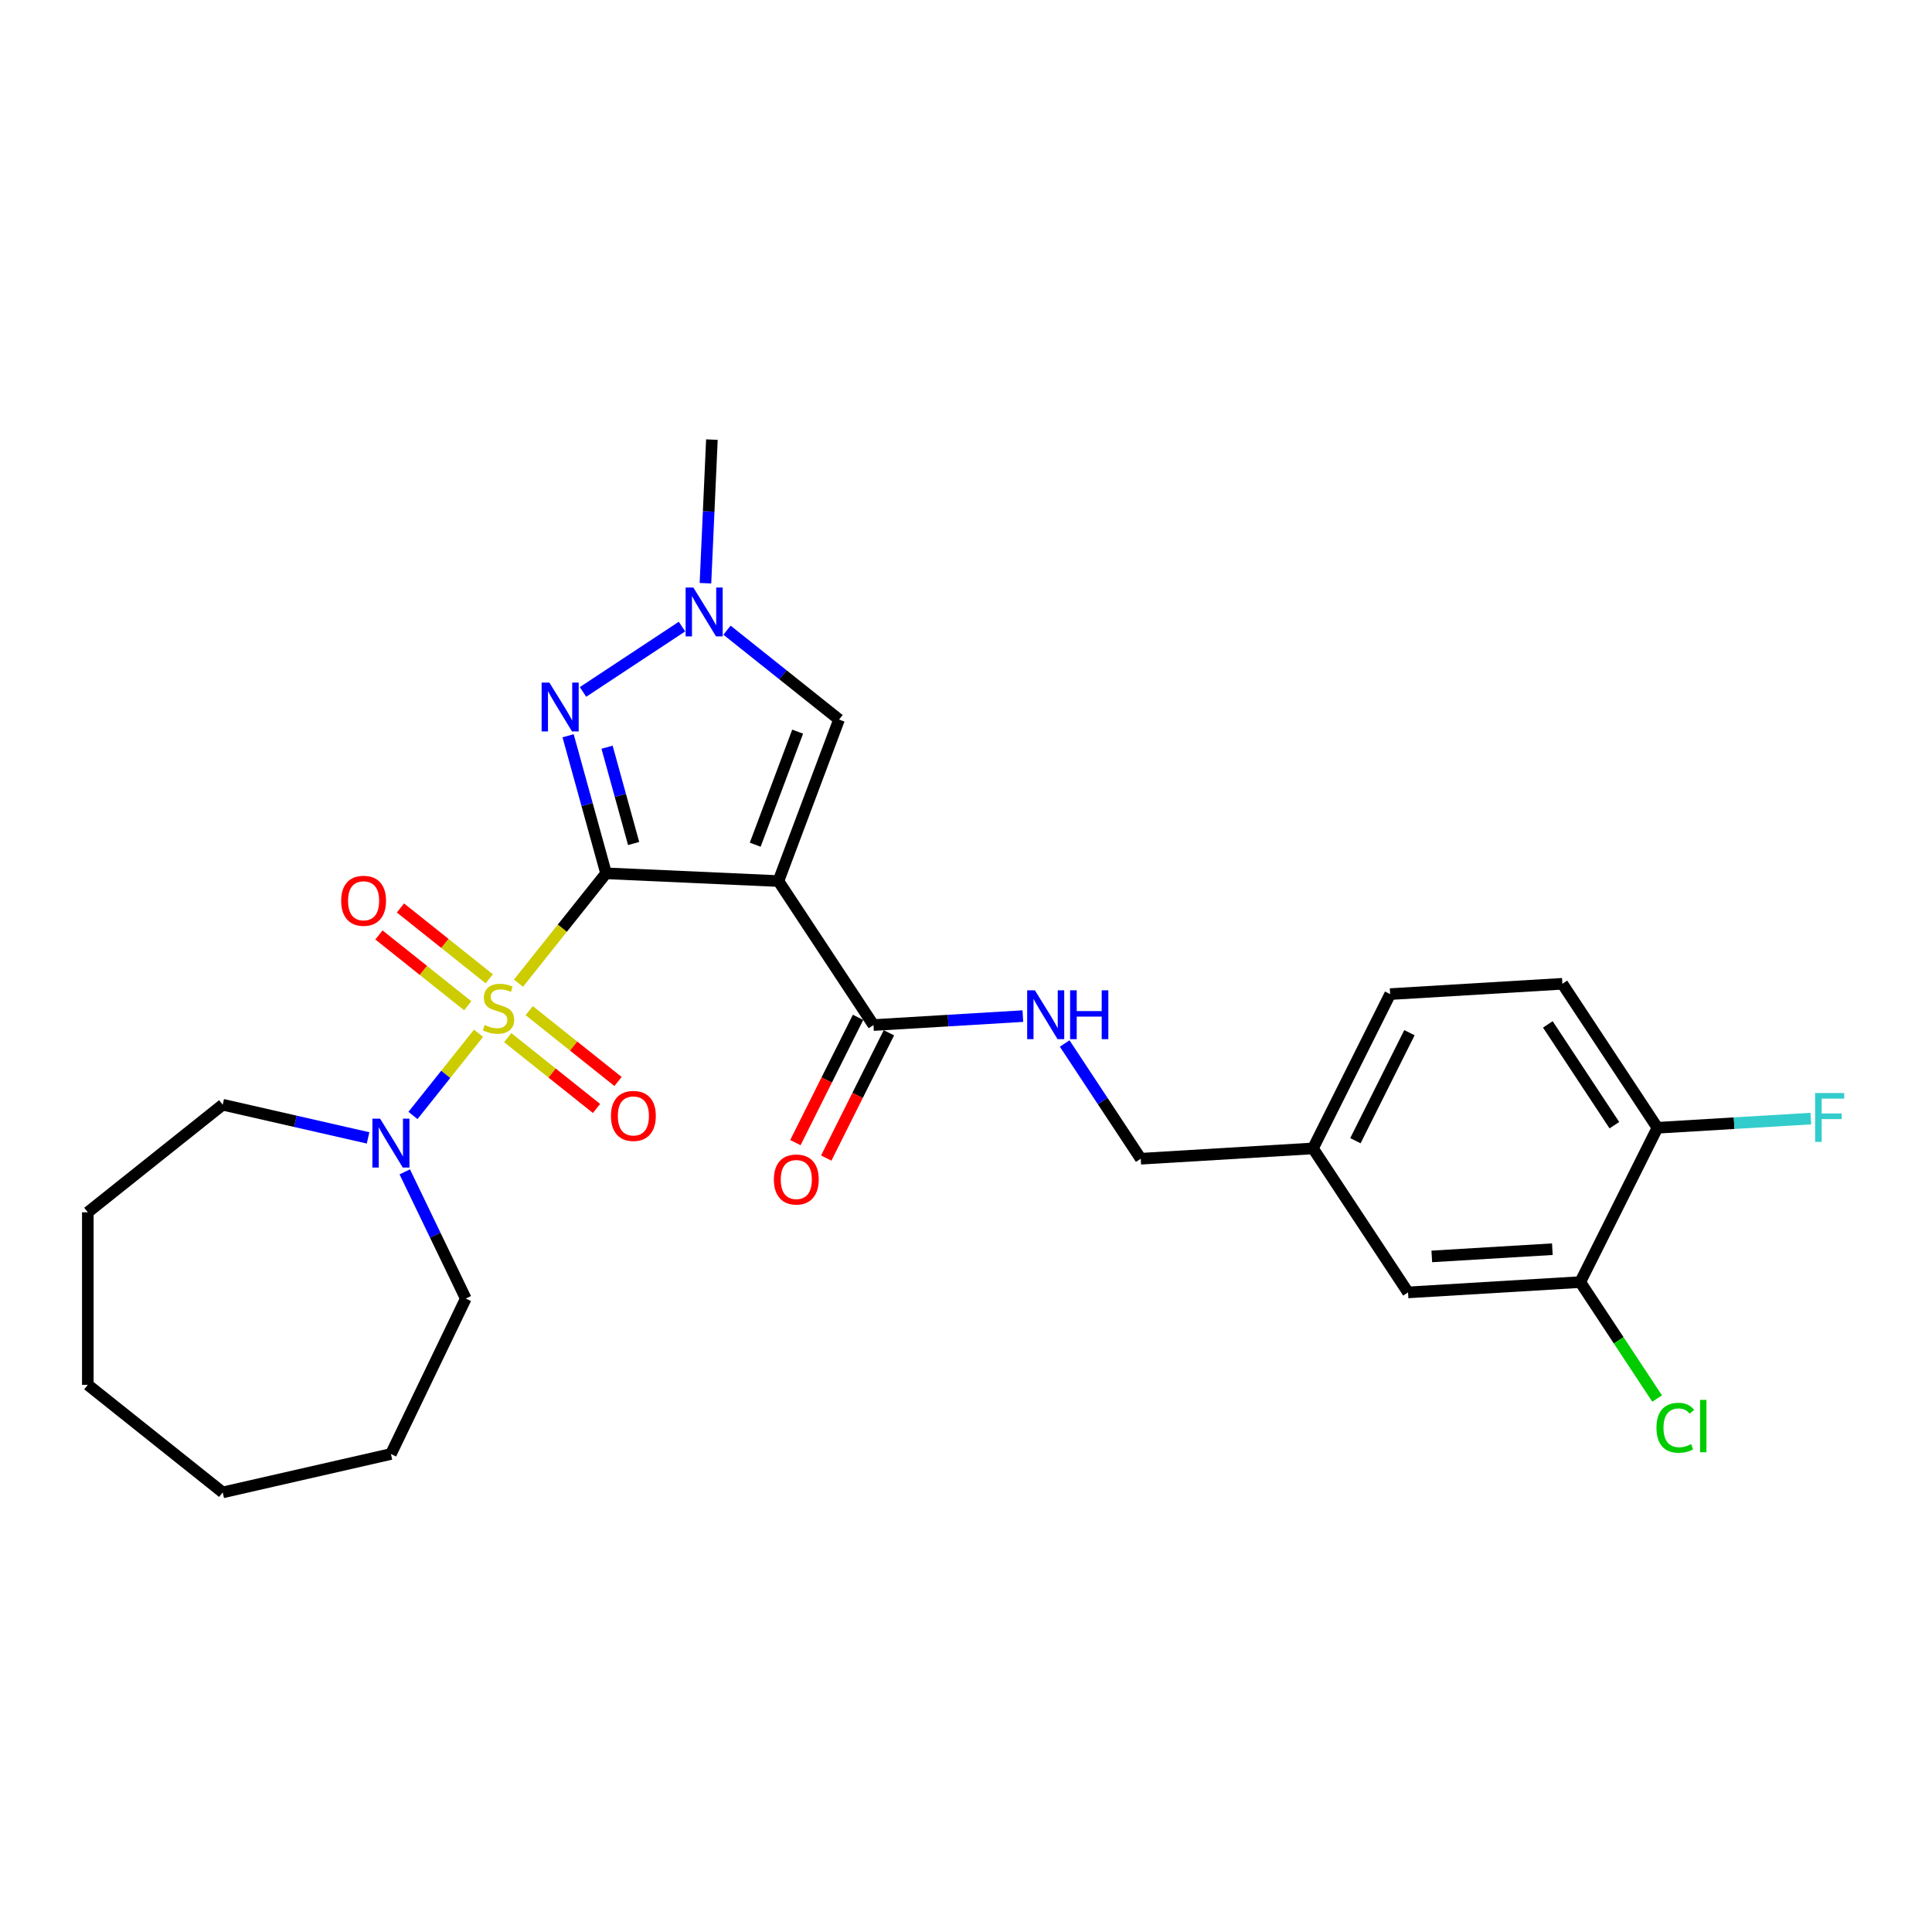 <?xml version='1.0' encoding='iso-8859-1'?>
<svg version='1.1' baseProfile='full'
              xmlns='http://www.w3.org/2000/svg'
                      xmlns:rdkit='http://www.rdkit.org/xml'
                      xmlns:xlink='http://www.w3.org/1999/xlink'
                  xml:space='preserve'
width='1000px' height='1000px' viewBox='0 0 1000 1000'>
<!-- END OF HEADER -->
<rect style='opacity:1.0;fill:#FFFFFF;stroke:none' width='1000' height='1000' x='0' y='0'> </rect>
<path class='bond-0' d='M 313.699,452.032 L 291.03,480.458' style='fill:none;fill-rule:evenodd;stroke:#000000;stroke-width:6px;stroke-linecap:butt;stroke-linejoin:miter;stroke-opacity:1' />
<path class='bond-0' d='M 291.03,480.458 L 268.361,508.885' style='fill:none;fill-rule:evenodd;stroke:#CCCC00;stroke-width:6px;stroke-linecap:butt;stroke-linejoin:miter;stroke-opacity:1' />
<path class='bond-1' d='M 313.699,452.032 L 402.913,456.039' style='fill:none;fill-rule:evenodd;stroke:#000000;stroke-width:6px;stroke-linecap:butt;stroke-linejoin:miter;stroke-opacity:1' />
<path class='bond-2' d='M 313.699,452.032 L 303.873,416.428' style='fill:none;fill-rule:evenodd;stroke:#000000;stroke-width:6px;stroke-linecap:butt;stroke-linejoin:miter;stroke-opacity:1' />
<path class='bond-2' d='M 303.873,416.428 L 294.047,380.825' style='fill:none;fill-rule:evenodd;stroke:#0000FF;stroke-width:6px;stroke-linecap:butt;stroke-linejoin:miter;stroke-opacity:1' />
<path class='bond-2' d='M 327.969,436.599 L 321.09,411.677' style='fill:none;fill-rule:evenodd;stroke:#000000;stroke-width:6px;stroke-linecap:butt;stroke-linejoin:miter;stroke-opacity:1' />
<path class='bond-2' d='M 321.09,411.677 L 314.212,386.754' style='fill:none;fill-rule:evenodd;stroke:#0000FF;stroke-width:6px;stroke-linecap:butt;stroke-linejoin:miter;stroke-opacity:1' />
<path class='bond-3' d='M 247.678,534.82 L 230.713,556.093' style='fill:none;fill-rule:evenodd;stroke:#CCCC00;stroke-width:6px;stroke-linecap:butt;stroke-linejoin:miter;stroke-opacity:1' />
<path class='bond-3' d='M 230.713,556.093 L 213.749,577.366' style='fill:none;fill-rule:evenodd;stroke:#0000FF;stroke-width:6px;stroke-linecap:butt;stroke-linejoin:miter;stroke-opacity:1' />
<path class='bond-7' d='M 253.246,506.623 L 230.262,488.294' style='fill:none;fill-rule:evenodd;stroke:#CCCC00;stroke-width:6px;stroke-linecap:butt;stroke-linejoin:miter;stroke-opacity:1' />
<path class='bond-7' d='M 230.262,488.294 L 207.278,469.965' style='fill:none;fill-rule:evenodd;stroke:#FF0000;stroke-width:6px;stroke-linecap:butt;stroke-linejoin:miter;stroke-opacity:1' />
<path class='bond-7' d='M 242.11,520.587 L 219.126,502.258' style='fill:none;fill-rule:evenodd;stroke:#CCCC00;stroke-width:6px;stroke-linecap:butt;stroke-linejoin:miter;stroke-opacity:1' />
<path class='bond-7' d='M 219.126,502.258 L 196.142,483.929' style='fill:none;fill-rule:evenodd;stroke:#FF0000;stroke-width:6px;stroke-linecap:butt;stroke-linejoin:miter;stroke-opacity:1' />
<path class='bond-8' d='M 262.793,537.081 L 285.777,555.41' style='fill:none;fill-rule:evenodd;stroke:#CCCC00;stroke-width:6px;stroke-linecap:butt;stroke-linejoin:miter;stroke-opacity:1' />
<path class='bond-8' d='M 285.777,555.41 L 308.76,573.739' style='fill:none;fill-rule:evenodd;stroke:#FF0000;stroke-width:6px;stroke-linecap:butt;stroke-linejoin:miter;stroke-opacity:1' />
<path class='bond-8' d='M 273.929,523.117 L 296.913,541.446' style='fill:none;fill-rule:evenodd;stroke:#CCCC00;stroke-width:6px;stroke-linecap:butt;stroke-linejoin:miter;stroke-opacity:1' />
<path class='bond-8' d='M 296.913,541.446 L 319.896,559.775' style='fill:none;fill-rule:evenodd;stroke:#FF0000;stroke-width:6px;stroke-linecap:butt;stroke-linejoin:miter;stroke-opacity:1' />
<path class='bond-5' d='M 402.913,456.039 L 434.292,372.429' style='fill:none;fill-rule:evenodd;stroke:#000000;stroke-width:6px;stroke-linecap:butt;stroke-linejoin:miter;stroke-opacity:1' />
<path class='bond-5' d='M 390.898,437.221 L 412.863,378.695' style='fill:none;fill-rule:evenodd;stroke:#000000;stroke-width:6px;stroke-linecap:butt;stroke-linejoin:miter;stroke-opacity:1' />
<path class='bond-6' d='M 402.913,456.039 L 452.11,530.569' style='fill:none;fill-rule:evenodd;stroke:#000000;stroke-width:6px;stroke-linecap:butt;stroke-linejoin:miter;stroke-opacity:1' />
<path class='bond-4' d='M 301.765,358.142 L 353.002,324.321' style='fill:none;fill-rule:evenodd;stroke:#0000FF;stroke-width:6px;stroke-linecap:butt;stroke-linejoin:miter;stroke-opacity:1' />
<path class='bond-20' d='M 209.504,606.551 L 225.296,639.342' style='fill:none;fill-rule:evenodd;stroke:#0000FF;stroke-width:6px;stroke-linecap:butt;stroke-linejoin:miter;stroke-opacity:1' />
<path class='bond-20' d='M 225.296,639.342 L 241.087,672.133' style='fill:none;fill-rule:evenodd;stroke:#000000;stroke-width:6px;stroke-linecap:butt;stroke-linejoin:miter;stroke-opacity:1' />
<path class='bond-21' d='M 190.516,588.974 L 152.895,580.387' style='fill:none;fill-rule:evenodd;stroke:#0000FF;stroke-width:6px;stroke-linecap:butt;stroke-linejoin:miter;stroke-opacity:1' />
<path class='bond-21' d='M 152.895,580.387 L 115.275,571.801' style='fill:none;fill-rule:evenodd;stroke:#000000;stroke-width:6px;stroke-linecap:butt;stroke-linejoin:miter;stroke-opacity:1' />
<path class='bond-22' d='M 365.14,301.872 L 366.809,264.704' style='fill:none;fill-rule:evenodd;stroke:#0000FF;stroke-width:6px;stroke-linecap:butt;stroke-linejoin:miter;stroke-opacity:1' />
<path class='bond-22' d='M 366.809,264.704 L 368.478,227.536' style='fill:none;fill-rule:evenodd;stroke:#000000;stroke-width:6px;stroke-linecap:butt;stroke-linejoin:miter;stroke-opacity:1' />
<path class='bond-27' d='M 376.295,326.179 L 405.294,349.304' style='fill:none;fill-rule:evenodd;stroke:#0000FF;stroke-width:6px;stroke-linecap:butt;stroke-linejoin:miter;stroke-opacity:1' />
<path class='bond-27' d='M 405.294,349.304 L 434.292,372.429' style='fill:none;fill-rule:evenodd;stroke:#000000;stroke-width:6px;stroke-linecap:butt;stroke-linejoin:miter;stroke-opacity:1' />
<path class='bond-9' d='M 452.11,530.569 L 490.77,528.253' style='fill:none;fill-rule:evenodd;stroke:#000000;stroke-width:6px;stroke-linecap:butt;stroke-linejoin:miter;stroke-opacity:1' />
<path class='bond-9' d='M 490.77,528.253 L 529.43,525.937' style='fill:none;fill-rule:evenodd;stroke:#0000FF;stroke-width:6px;stroke-linecap:butt;stroke-linejoin:miter;stroke-opacity:1' />
<path class='bond-12' d='M 444.123,526.574 L 427.906,558.999' style='fill:none;fill-rule:evenodd;stroke:#000000;stroke-width:6px;stroke-linecap:butt;stroke-linejoin:miter;stroke-opacity:1' />
<path class='bond-12' d='M 427.906,558.999 L 411.689,591.425' style='fill:none;fill-rule:evenodd;stroke:#FF0000;stroke-width:6px;stroke-linecap:butt;stroke-linejoin:miter;stroke-opacity:1' />
<path class='bond-12' d='M 460.097,534.564 L 443.88,566.989' style='fill:none;fill-rule:evenodd;stroke:#000000;stroke-width:6px;stroke-linecap:butt;stroke-linejoin:miter;stroke-opacity:1' />
<path class='bond-12' d='M 443.88,566.989 L 427.663,599.414' style='fill:none;fill-rule:evenodd;stroke:#FF0000;stroke-width:6px;stroke-linecap:butt;stroke-linejoin:miter;stroke-opacity:1' />
<path class='bond-16' d='M 551.075,540.106 L 570.763,569.932' style='fill:none;fill-rule:evenodd;stroke:#0000FF;stroke-width:6px;stroke-linecap:butt;stroke-linejoin:miter;stroke-opacity:1' />
<path class='bond-16' d='M 570.763,569.932 L 590.451,599.759' style='fill:none;fill-rule:evenodd;stroke:#000000;stroke-width:6px;stroke-linecap:butt;stroke-linejoin:miter;stroke-opacity:1' />
<path class='bond-10' d='M 817.936,663.608 L 728.792,668.948' style='fill:none;fill-rule:evenodd;stroke:#000000;stroke-width:6px;stroke-linecap:butt;stroke-linejoin:miter;stroke-opacity:1' />
<path class='bond-10' d='M 803.496,646.58 L 741.095,650.318' style='fill:none;fill-rule:evenodd;stroke:#000000;stroke-width:6px;stroke-linecap:butt;stroke-linejoin:miter;stroke-opacity:1' />
<path class='bond-17' d='M 817.936,663.608 L 837.83,693.746' style='fill:none;fill-rule:evenodd;stroke:#000000;stroke-width:6px;stroke-linecap:butt;stroke-linejoin:miter;stroke-opacity:1' />
<path class='bond-17' d='M 837.83,693.746 L 857.724,723.885' style='fill:none;fill-rule:evenodd;stroke:#00CC00;stroke-width:6px;stroke-linecap:butt;stroke-linejoin:miter;stroke-opacity:1' />
<path class='bond-29' d='M 817.936,663.608 L 857.882,583.736' style='fill:none;fill-rule:evenodd;stroke:#000000;stroke-width:6px;stroke-linecap:butt;stroke-linejoin:miter;stroke-opacity:1' />
<path class='bond-11' d='M 857.882,583.736 L 808.685,509.206' style='fill:none;fill-rule:evenodd;stroke:#000000;stroke-width:6px;stroke-linecap:butt;stroke-linejoin:miter;stroke-opacity:1' />
<path class='bond-11' d='M 835.597,582.396 L 801.159,530.225' style='fill:none;fill-rule:evenodd;stroke:#000000;stroke-width:6px;stroke-linecap:butt;stroke-linejoin:miter;stroke-opacity:1' />
<path class='bond-18' d='M 857.882,583.736 L 897.578,581.358' style='fill:none;fill-rule:evenodd;stroke:#000000;stroke-width:6px;stroke-linecap:butt;stroke-linejoin:miter;stroke-opacity:1' />
<path class='bond-18' d='M 897.578,581.358 L 937.274,578.98' style='fill:none;fill-rule:evenodd;stroke:#33CCCC;stroke-width:6px;stroke-linecap:butt;stroke-linejoin:miter;stroke-opacity:1' />
<path class='bond-13' d='M 728.792,668.948 L 679.595,594.418' style='fill:none;fill-rule:evenodd;stroke:#000000;stroke-width:6px;stroke-linecap:butt;stroke-linejoin:miter;stroke-opacity:1' />
<path class='bond-14' d='M 808.685,509.206 L 719.541,514.547' style='fill:none;fill-rule:evenodd;stroke:#000000;stroke-width:6px;stroke-linecap:butt;stroke-linejoin:miter;stroke-opacity:1' />
<path class='bond-15' d='M 679.595,594.418 L 590.451,599.759' style='fill:none;fill-rule:evenodd;stroke:#000000;stroke-width:6px;stroke-linecap:butt;stroke-linejoin:miter;stroke-opacity:1' />
<path class='bond-19' d='M 679.595,594.418 L 719.541,514.547' style='fill:none;fill-rule:evenodd;stroke:#000000;stroke-width:6px;stroke-linecap:butt;stroke-linejoin:miter;stroke-opacity:1' />
<path class='bond-19' d='M 701.561,590.427 L 729.524,534.517' style='fill:none;fill-rule:evenodd;stroke:#000000;stroke-width:6px;stroke-linecap:butt;stroke-linejoin:miter;stroke-opacity:1' />
<path class='bond-24' d='M 241.087,672.133 L 202.34,752.592' style='fill:none;fill-rule:evenodd;stroke:#000000;stroke-width:6px;stroke-linecap:butt;stroke-linejoin:miter;stroke-opacity:1' />
<path class='bond-23' d='M 115.275,571.801 L 45.455,627.481' style='fill:none;fill-rule:evenodd;stroke:#000000;stroke-width:6px;stroke-linecap:butt;stroke-linejoin:miter;stroke-opacity:1' />
<path class='bond-25' d='M 45.455,627.481 L 45.455,716.784' style='fill:none;fill-rule:evenodd;stroke:#000000;stroke-width:6px;stroke-linecap:butt;stroke-linejoin:miter;stroke-opacity:1' />
<path class='bond-26' d='M 202.34,752.592 L 115.275,772.464' style='fill:none;fill-rule:evenodd;stroke:#000000;stroke-width:6px;stroke-linecap:butt;stroke-linejoin:miter;stroke-opacity:1' />
<path class='bond-28' d='M 45.455,716.784 L 115.275,772.464' style='fill:none;fill-rule:evenodd;stroke:#000000;stroke-width:6px;stroke-linecap:butt;stroke-linejoin:miter;stroke-opacity:1' />
<path  class='atom-1' d='M 250.875 530.533
Q 251.161 530.64, 252.34 531.14
Q 253.519 531.64, 254.804 531.962
Q 256.126 532.247, 257.412 532.247
Q 259.805 532.247, 261.199 531.104
Q 262.592 529.925, 262.592 527.889
Q 262.592 526.496, 261.877 525.639
Q 261.199 524.781, 260.127 524.317
Q 259.055 523.853, 257.269 523.317
Q 255.019 522.638, 253.661 521.995
Q 252.34 521.352, 251.375 519.995
Q 250.446 518.637, 250.446 516.351
Q 250.446 513.172, 252.59 511.207
Q 254.769 509.243, 259.055 509.243
Q 261.984 509.243, 265.307 510.636
L 264.485 513.386
Q 261.449 512.136, 259.163 512.136
Q 256.698 512.136, 255.34 513.172
Q 253.983 514.172, 254.019 515.923
Q 254.019 517.28, 254.697 518.102
Q 255.412 518.923, 256.412 519.388
Q 257.448 519.852, 259.163 520.388
Q 261.449 521.102, 262.806 521.817
Q 264.164 522.531, 265.128 523.996
Q 266.128 525.424, 266.128 527.889
Q 266.128 531.39, 263.771 533.283
Q 261.449 535.141, 257.555 535.141
Q 255.305 535.141, 253.59 534.641
Q 251.911 534.176, 249.911 533.355
L 250.875 530.533
' fill='#CCCC00'/>
<path  class='atom-3' d='M 284.351 353.301
L 292.638 366.697
Q 293.46 368.018, 294.782 370.412
Q 296.103 372.805, 296.175 372.948
L 296.175 353.301
L 299.532 353.301
L 299.532 378.592
L 296.067 378.592
L 287.173 363.946
Q 286.137 362.232, 285.03 360.267
Q 283.958 358.302, 283.636 357.695
L 283.636 378.592
L 280.35 378.592
L 280.35 353.301
L 284.351 353.301
' fill='#0000FF'/>
<path  class='atom-4' d='M 196.749 579.027
L 205.036 592.423
Q 205.858 593.745, 207.18 596.138
Q 208.501 598.531, 208.573 598.674
L 208.573 579.027
L 211.931 579.027
L 211.931 604.318
L 208.466 604.318
L 199.571 589.672
Q 198.535 587.958, 197.428 585.993
Q 196.356 584.028, 196.035 583.421
L 196.035 604.318
L 192.748 604.318
L 192.748 579.027
L 196.749 579.027
' fill='#0000FF'/>
<path  class='atom-5' d='M 358.881 304.104
L 367.169 317.5
Q 367.99 318.821, 369.312 321.215
Q 370.634 323.608, 370.705 323.751
L 370.705 304.104
L 374.063 304.104
L 374.063 329.395
L 370.598 329.395
L 361.703 314.749
Q 360.667 313.034, 359.56 311.07
Q 358.488 309.105, 358.167 308.498
L 358.167 329.395
L 354.88 329.395
L 354.88 304.104
L 358.881 304.104
' fill='#0000FF'/>
<path  class='atom-8' d='M 176.59 466.244
Q 176.59 460.171, 179.59 456.778
Q 182.591 453.384, 188.199 453.384
Q 193.807 453.384, 196.808 456.778
Q 199.809 460.171, 199.809 466.244
Q 199.809 472.388, 196.772 475.889
Q 193.736 479.354, 188.199 479.354
Q 182.626 479.354, 179.59 475.889
Q 176.59 472.424, 176.59 466.244
M 188.199 476.496
Q 192.057 476.496, 194.129 473.924
Q 196.236 471.316, 196.236 466.244
Q 196.236 461.279, 194.129 458.778
Q 192.057 456.242, 188.199 456.242
Q 184.341 456.242, 182.234 458.742
Q 180.162 461.243, 180.162 466.244
Q 180.162 471.352, 182.234 473.924
Q 184.341 476.496, 188.199 476.496
' fill='#FF0000'/>
<path  class='atom-9' d='M 316.23 577.604
Q 316.23 571.531, 319.231 568.137
Q 322.232 564.744, 327.84 564.744
Q 333.448 564.744, 336.449 568.137
Q 339.449 571.531, 339.449 577.604
Q 339.449 583.748, 336.413 587.248
Q 333.377 590.713, 327.84 590.713
Q 322.267 590.713, 319.231 587.248
Q 316.23 583.783, 316.23 577.604
M 327.84 587.856
Q 331.698 587.856, 333.77 585.284
Q 335.877 582.676, 335.877 577.604
Q 335.877 572.638, 333.77 570.138
Q 331.698 567.602, 327.84 567.602
Q 323.982 567.602, 321.874 570.102
Q 319.802 572.603, 319.802 577.604
Q 319.802 582.712, 321.874 585.284
Q 323.982 587.856, 327.84 587.856
' fill='#FF0000'/>
<path  class='atom-10' d='M 535.663 512.583
L 543.951 525.978
Q 544.772 527.3, 546.094 529.693
Q 547.416 532.087, 547.487 532.23
L 547.487 512.583
L 550.845 512.583
L 550.845 537.874
L 547.38 537.874
L 538.485 523.228
Q 537.45 521.513, 536.342 519.549
Q 535.271 517.584, 534.949 516.977
L 534.949 537.874
L 531.663 537.874
L 531.663 512.583
L 535.663 512.583
' fill='#0000FF'/>
<path  class='atom-10' d='M 553.881 512.583
L 557.311 512.583
L 557.311 523.335
L 570.242 523.335
L 570.242 512.583
L 573.671 512.583
L 573.671 537.874
L 570.242 537.874
L 570.242 526.193
L 557.311 526.193
L 557.311 537.874
L 553.881 537.874
L 553.881 512.583
' fill='#0000FF'/>
<path  class='atom-13' d='M 400.554 610.512
Q 400.554 604.439, 403.555 601.045
Q 406.555 597.652, 412.163 597.652
Q 417.772 597.652, 420.772 601.045
Q 423.773 604.439, 423.773 610.512
Q 423.773 616.656, 420.737 620.156
Q 417.7 623.621, 412.163 623.621
Q 406.591 623.621, 403.555 620.156
Q 400.554 616.691, 400.554 610.512
M 412.163 620.764
Q 416.021 620.764, 418.093 618.192
Q 420.201 615.584, 420.201 610.512
Q 420.201 605.546, 418.093 603.046
Q 416.021 600.51, 412.163 600.51
Q 408.306 600.51, 406.198 603.01
Q 404.126 605.511, 404.126 610.512
Q 404.126 615.62, 406.198 618.192
Q 408.306 620.764, 412.163 620.764
' fill='#FF0000'/>
<path  class='atom-18' d='M 857.381 739.013
Q 857.381 732.726, 860.31 729.44
Q 863.275 726.118, 868.883 726.118
Q 874.098 726.118, 876.885 729.797
L 874.527 731.726
Q 872.491 729.047, 868.883 729.047
Q 865.061 729.047, 863.025 731.619
Q 861.024 734.155, 861.024 739.013
Q 861.024 744.014, 863.096 746.586
Q 865.204 749.158, 869.276 749.158
Q 872.062 749.158, 875.313 747.479
L 876.313 750.158
Q 874.991 751.016, 872.991 751.516
Q 870.991 752.016, 868.776 752.016
Q 863.275 752.016, 860.31 748.658
Q 857.381 745.3, 857.381 739.013
' fill='#00CC00'/>
<path  class='atom-18' d='M 879.957 724.582
L 883.243 724.582
L 883.243 751.694
L 879.957 751.694
L 879.957 724.582
' fill='#00CC00'/>
<path  class='atom-19' d='M 939.507 565.75
L 954.545 565.75
L 954.545 568.644
L 942.9 568.644
L 942.9 576.324
L 953.259 576.324
L 953.259 579.253
L 942.9 579.253
L 942.9 591.041
L 939.507 591.041
L 939.507 565.75
' fill='#33CCCC'/>
</svg>

